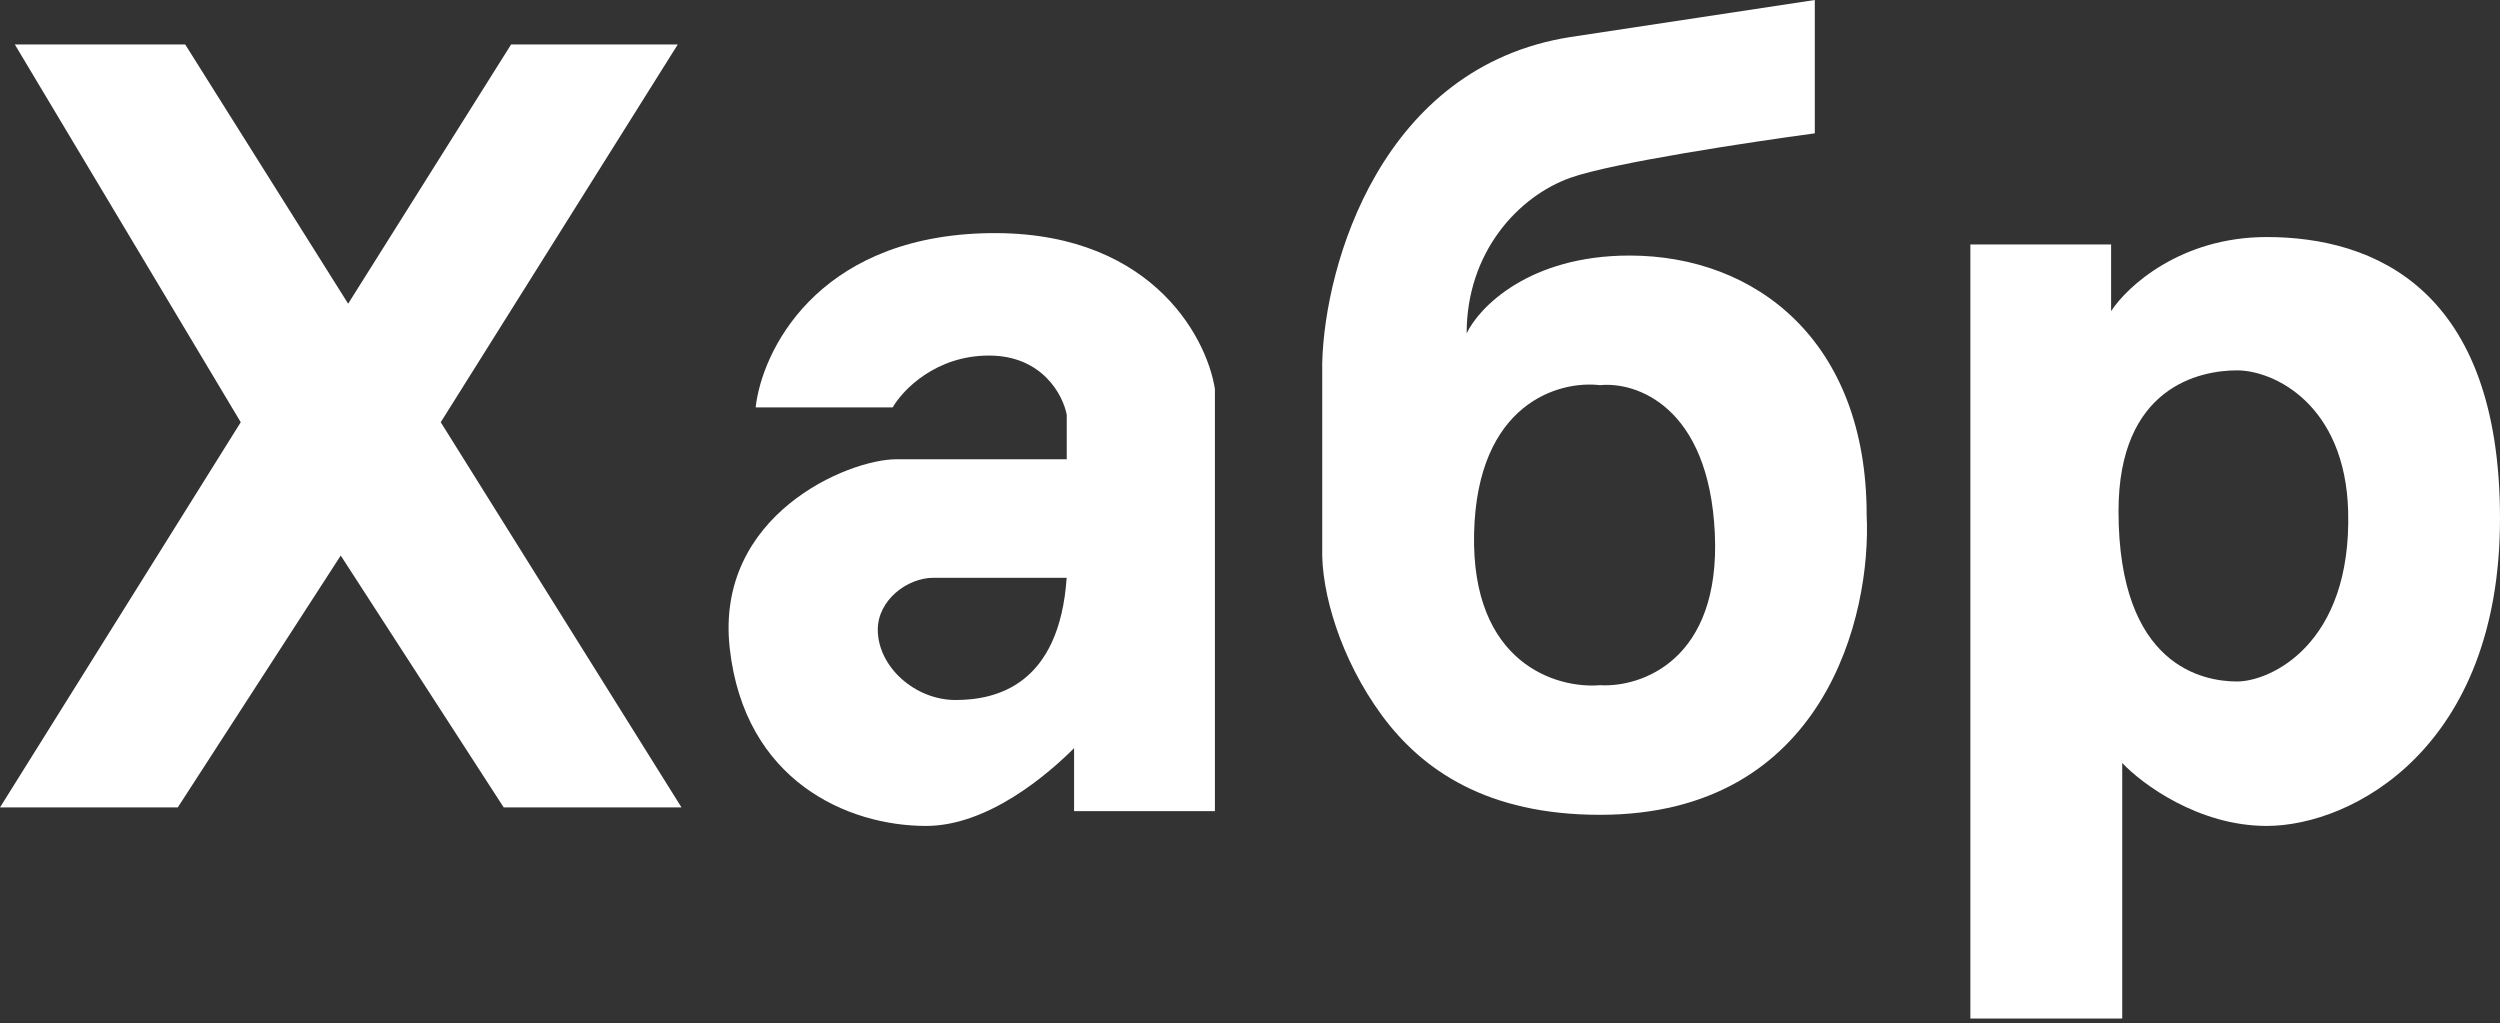 <?xml version="1.0" encoding="UTF-8"?> <svg xmlns="http://www.w3.org/2000/svg" width="320" height="131" viewBox="0 0 320 131" fill="none"><rect x="0" y="0" width="320" height="131" fill="#333333" stroke="none"/> <path d="M23.704 5.689H1.896L30.815 54.044L0 103.348H22.756L43.615 71.111L64.474 103.348H87.23L56.415 54.044L86.756 5.689H65.422L44.563 38.874L23.704 5.689Z" fill="white"></path> <path fill-rule="evenodd" clip-rule="evenodd" d="M96.723 52.149C97.513 45.038 104.403 30.626 125.641 29.867C146.88 29.109 154.402 42.825 155.508 49.778V103.823H137.482V95.763C134.163 99.082 126.494 105.719 118.53 105.719C108.574 105.719 95.3 100.03 93.404 82.963C91.508 65.897 108.563 58.785 114.74 58.785H136.544V53.097C136.07 50.568 133.415 45.511 126.588 45.511C119.762 45.511 115.527 49.936 114.263 52.149H96.723ZM136.534 73.956H119.467C116.149 73.956 112.356 76.8 112.356 80.593C112.356 85.334 117.097 89.6 122.312 89.6C127.526 89.6 135.586 87.704 136.534 73.956Z" fill="white"></path> <path fill-rule="evenodd" clip-rule="evenodd" d="M232.294 0V17.067C224.077 18.173 206.315 20.859 201.005 22.756C194.368 25.126 187.731 32.237 187.731 42.667C189.312 39.348 195.696 32.711 208.591 32.711C224.709 32.711 238.931 43.615 238.931 65.896C239.563 78.696 233.622 104.296 204.798 104.296C190.386 104.296 182.037 98.607 176.83 91.496C171.624 84.385 169.087 75.852 169.245 70.163V46.459C169.56 33.817 176.83 8.533 201.005 4.741L232.294 0ZM204.802 49.303C209.384 48.829 218.739 51.958 219.498 68.266C220.256 84.575 210.016 88.02 204.802 87.704C199.271 88.178 188.304 84.954 188.683 68.266C189.062 51.579 199.587 48.671 204.802 49.303Z" fill="white"></path> <path fill-rule="evenodd" clip-rule="evenodd" d="M252.207 31.289H270.222V39.822C272.276 36.662 279.134 30.341 290.133 30.341C303.881 30.341 320 36.978 320 66.371C320 95.763 301.037 105.719 290.133 105.719C281.41 105.719 274.172 100.346 271.644 97.659V130.37H252.207V31.289ZM286.34 47.407C291.081 47.407 300.183 51.769 300.563 65.422C301.037 82.489 290.607 87.23 286.34 87.23C282.074 87.23 271.17 85.333 271.17 65.422C271.17 49.493 281.6 47.408 286.34 47.407Z" fill="white"></path> </svg> 